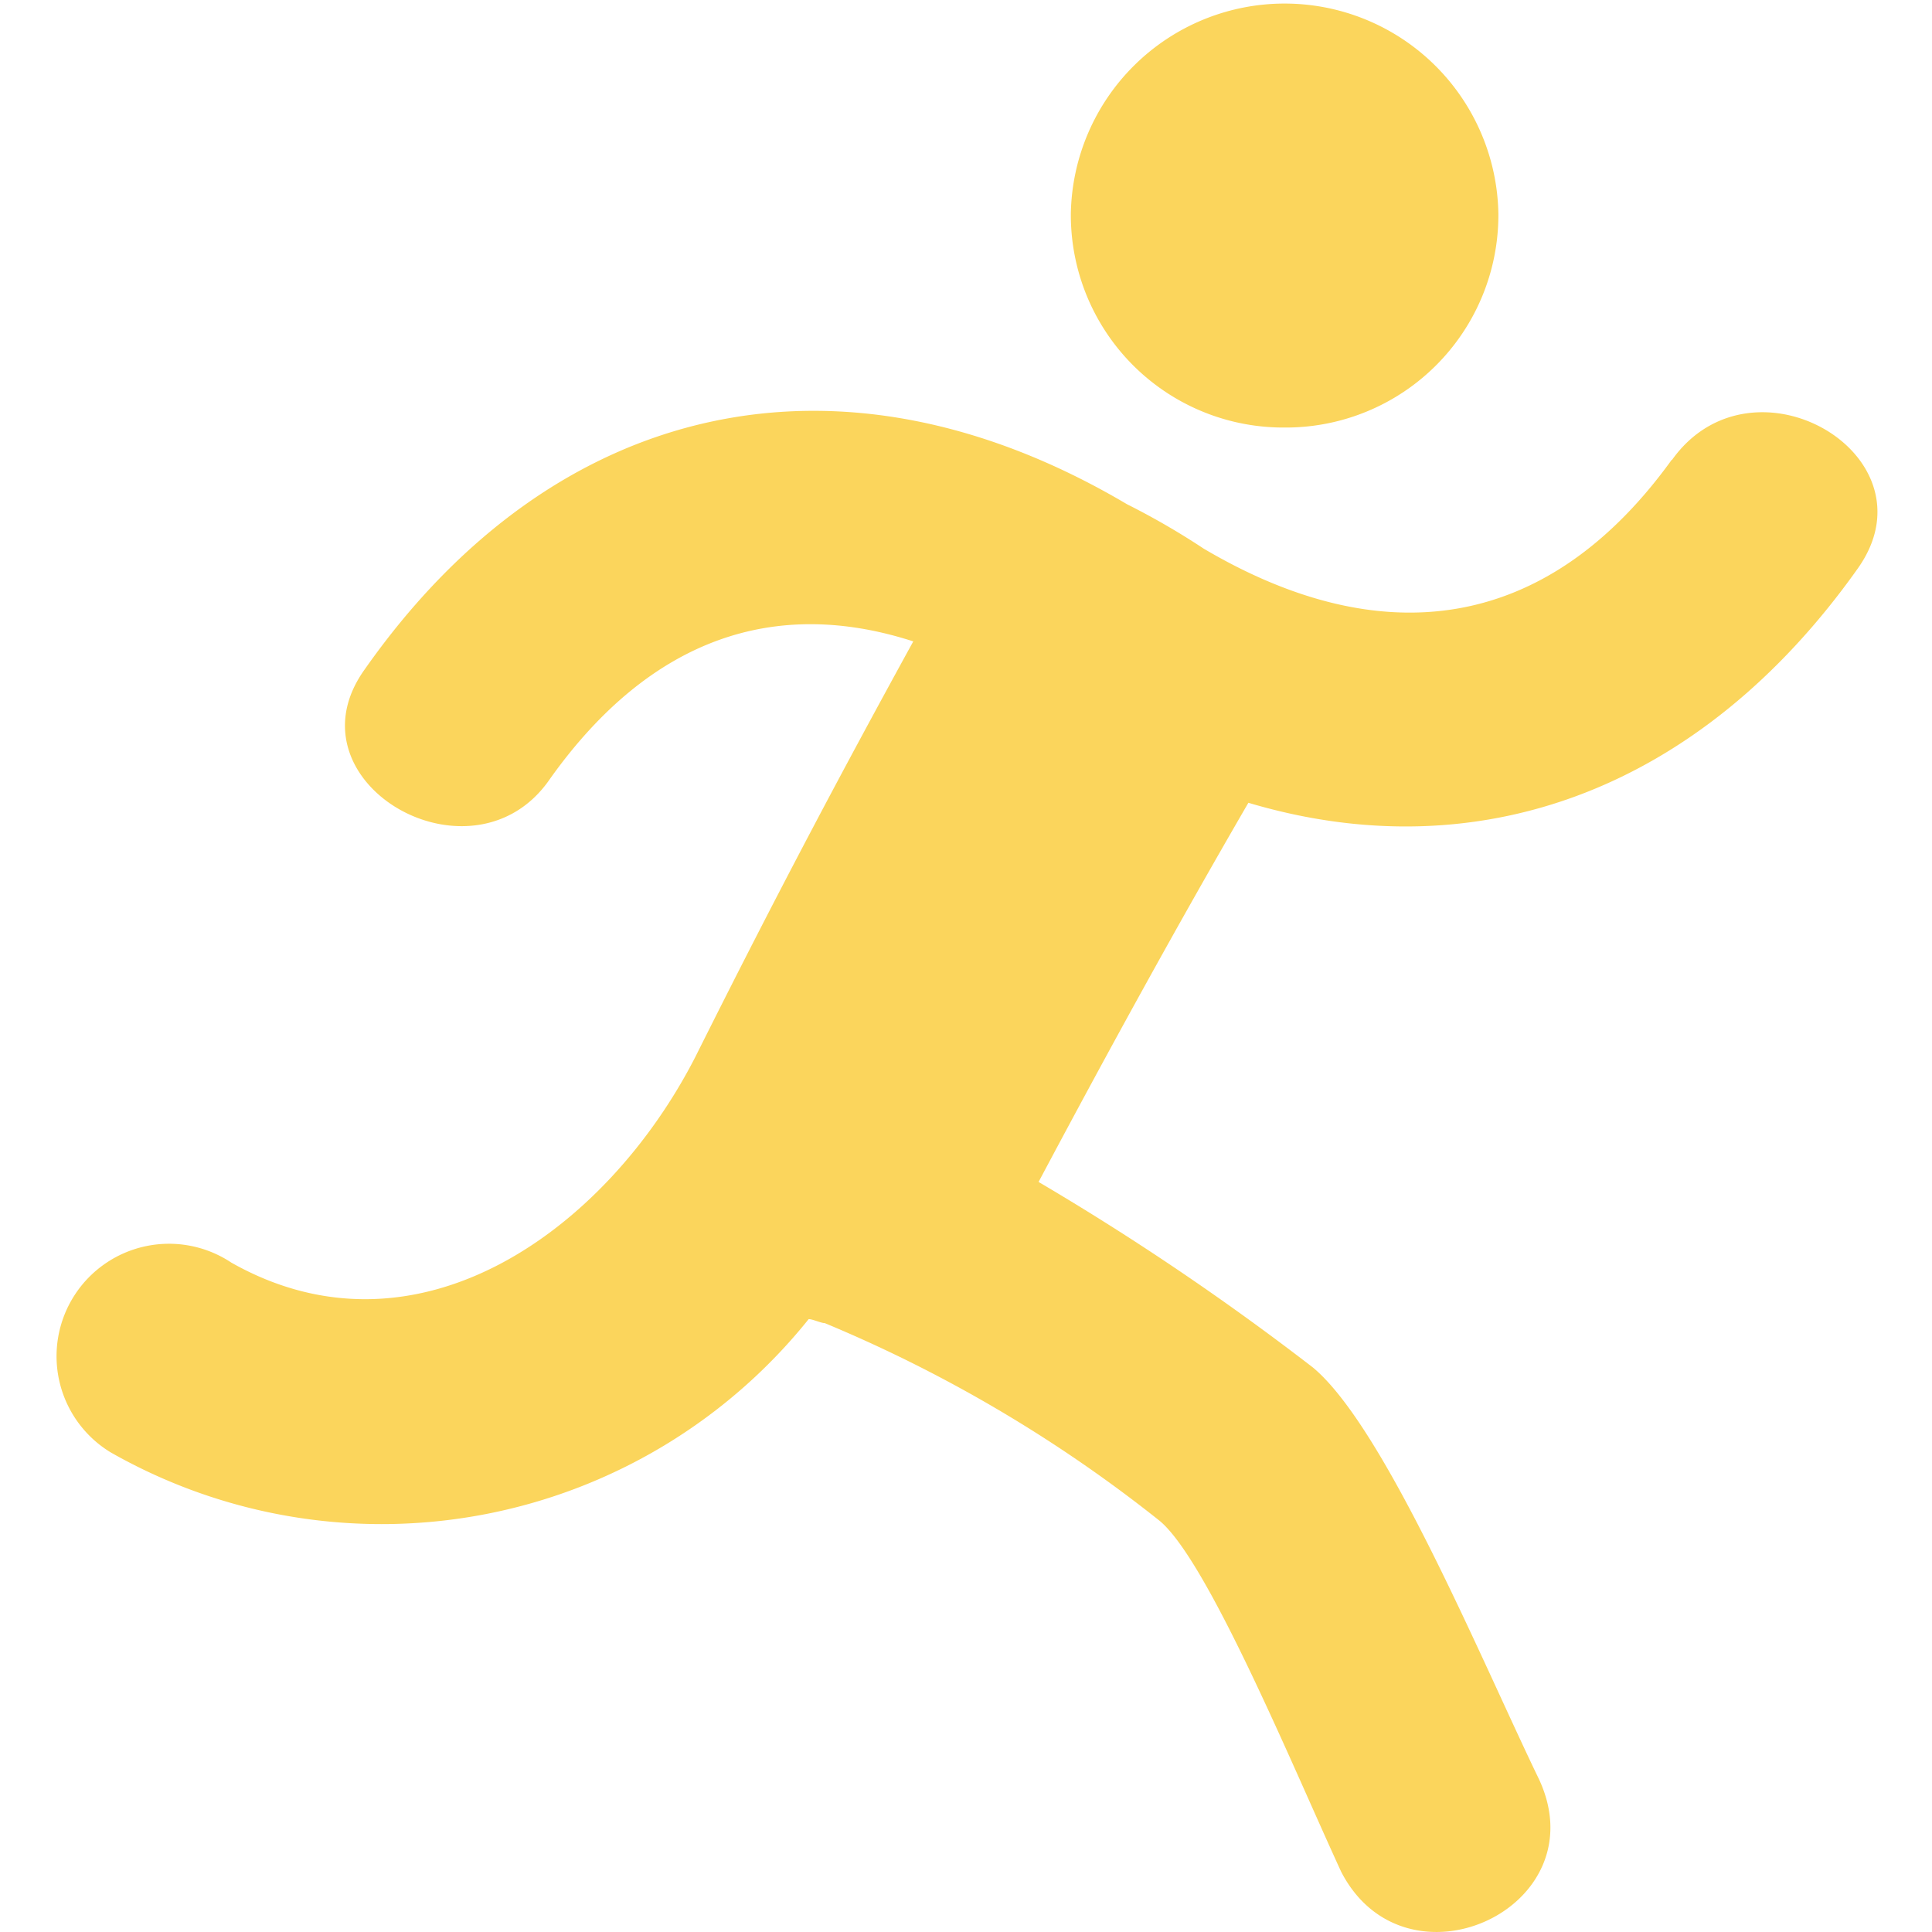 <svg xmlns="http://www.w3.org/2000/svg" xmlns:svgjs="http://svgjs.com/svgjs" xmlns:xlink="http://www.w3.org/1999/xlink" width="288" height="288"><svg xmlns="http://www.w3.org/2000/svg" width="288" height="288" viewBox="0 0 29.658 31.438"><path fill="#fbd55c" fill-rule="evenodd" d="M20.012 6.957a3.459 3.459 0 0 0 3.48-3.479 3.479 3.479 0 0 0-6.957 0 3.458 3.458 0 0 0 3.477 3.479Zm6.3.526c-2.036 2.822-4.727 3.15-7.616 1.444a12.125 12.125 0 0 0-1.247-.722c-4.661-2.757-9.321-1.707-12.407 2.691-1.312 1.838 1.773 3.61 3.021 1.773 1.64-2.3 3.675-2.955 5.908-2.232-1.116 2.035-2.167 4-3.546 6.761-1.445 2.823-4.529 5.055-7.55 3.348a1.83 1.83 0 1 0-1.968 3.085 8.908 8.908 0 0 0 11.362-2.166c.066 0 .2.065.262.065a22.794 22.794 0 0 1 5.45 3.218c.787.655 2.165 4 2.953 5.71 1.051 2.035 4.2.59 3.217-1.51-.92-1.9-2.495-5.711-3.676-6.695a43.127 43.127 0 0 0-4.465-3.02c1.117-2.1 2.233-4.135 3.414-6.17 3.742 1.115 7.353-.2 9.913-3.808 1.312-1.837-1.706-3.61-3.019-1.772Z" class="color000 svgShape"/></svg></svg>